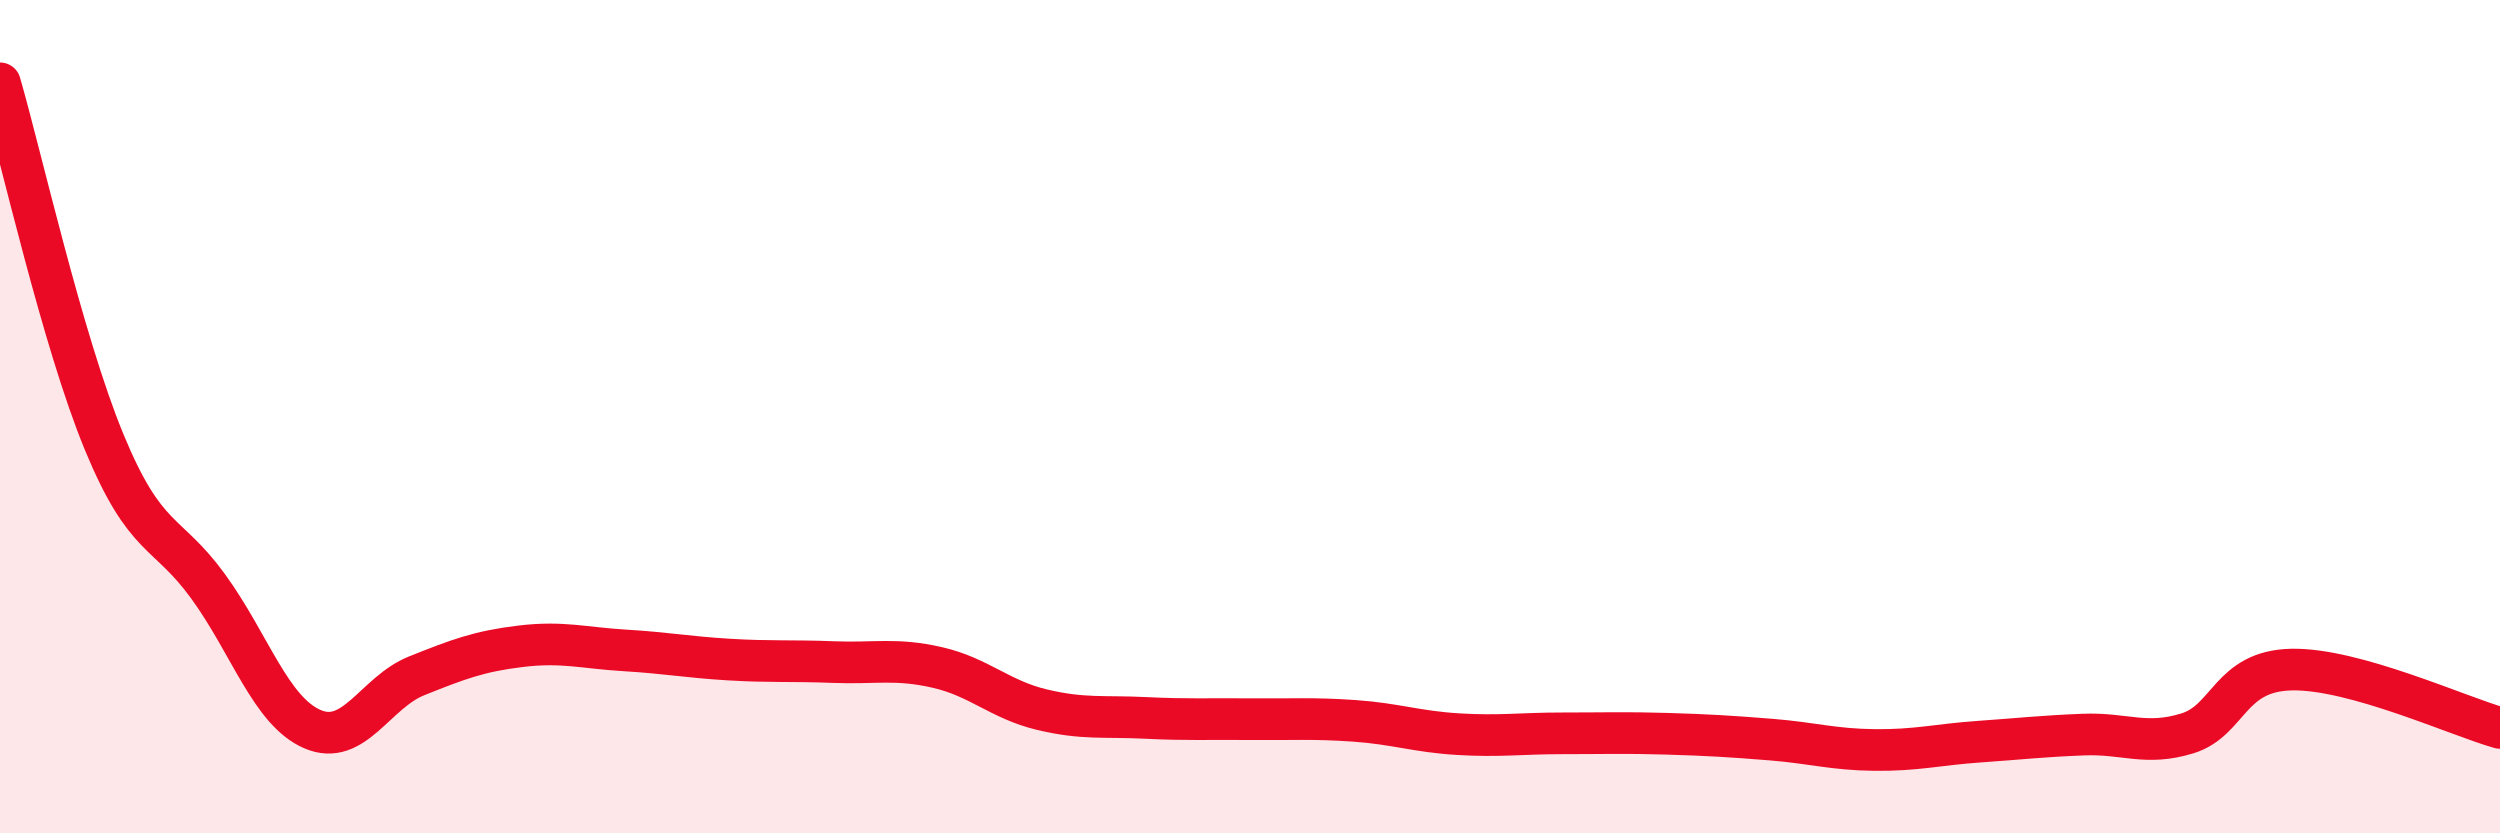 
    <svg width="60" height="20" viewBox="0 0 60 20" xmlns="http://www.w3.org/2000/svg">
      <path
        d="M 0,2 C 0.5,3.72 1.5,8.19 2.5,10.61 C 3.5,13.03 4,12.7 5,14.08 C 6,15.46 6.5,17.07 7.5,17.5 C 8.5,17.93 9,16.62 10,16.22 C 11,15.82 11.5,15.63 12.5,15.51 C 13.5,15.39 14,15.55 15,15.61 C 16,15.67 16.5,15.77 17.5,15.83 C 18.5,15.89 19,15.85 20,15.89 C 21,15.93 21.5,15.79 22.5,16.02 C 23.5,16.25 24,16.79 25,17.03 C 26,17.27 26.5,17.18 27.5,17.23 C 28.5,17.28 29,17.25 30,17.26 C 31,17.27 31.5,17.23 32.5,17.3 C 33.5,17.37 34,17.56 35,17.62 C 36,17.68 36.5,17.6 37.5,17.6 C 38.5,17.6 39,17.58 40,17.61 C 41,17.64 41.5,17.67 42.5,17.75 C 43.5,17.83 44,17.99 45,18 C 46,18.01 46.5,17.87 47.5,17.8 C 48.5,17.73 49,17.67 50,17.63 C 51,17.59 51.5,17.91 52.5,17.6 C 53.5,17.29 53.5,16.1 55,16.07 C 56.5,16.04 59,17.19 60,17.47L60 20L0 20Z"
        fill="#EB0A25"
        opacity="0.1"
        stroke-linecap="round"
        stroke-linejoin="round"
      />
      <path
        d="M 0,2 C 0.5,3.72 1.5,8.19 2.5,10.61 C 3.5,13.03 4,12.7 5,14.08 C 6,15.46 6.5,17.07 7.5,17.5 C 8.5,17.93 9,16.62 10,16.22 C 11,15.82 11.5,15.63 12.5,15.51 C 13.5,15.39 14,15.55 15,15.61 C 16,15.67 16.5,15.77 17.5,15.83 C 18.5,15.89 19,15.85 20,15.89 C 21,15.93 21.5,15.79 22.5,16.02 C 23.5,16.25 24,16.79 25,17.03 C 26,17.27 26.5,17.18 27.5,17.23 C 28.5,17.28 29,17.25 30,17.26 C 31,17.27 31.5,17.23 32.5,17.3 C 33.5,17.37 34,17.56 35,17.62 C 36,17.68 36.5,17.6 37.5,17.6 C 38.5,17.6 39,17.58 40,17.61 C 41,17.64 41.5,17.67 42.5,17.75 C 43.5,17.83 44,17.99 45,18 C 46,18.01 46.5,17.87 47.5,17.8 C 48.5,17.73 49,17.67 50,17.63 C 51,17.59 51.5,17.91 52.5,17.6 C 53.5,17.29 53.5,16.1 55,16.07 C 56.5,16.04 59,17.19 60,17.47"
        stroke="#EB0A25"
        stroke-width="1"
        fill="none"
        stroke-linecap="round"
        stroke-linejoin="round"
      />
    </svg>
  